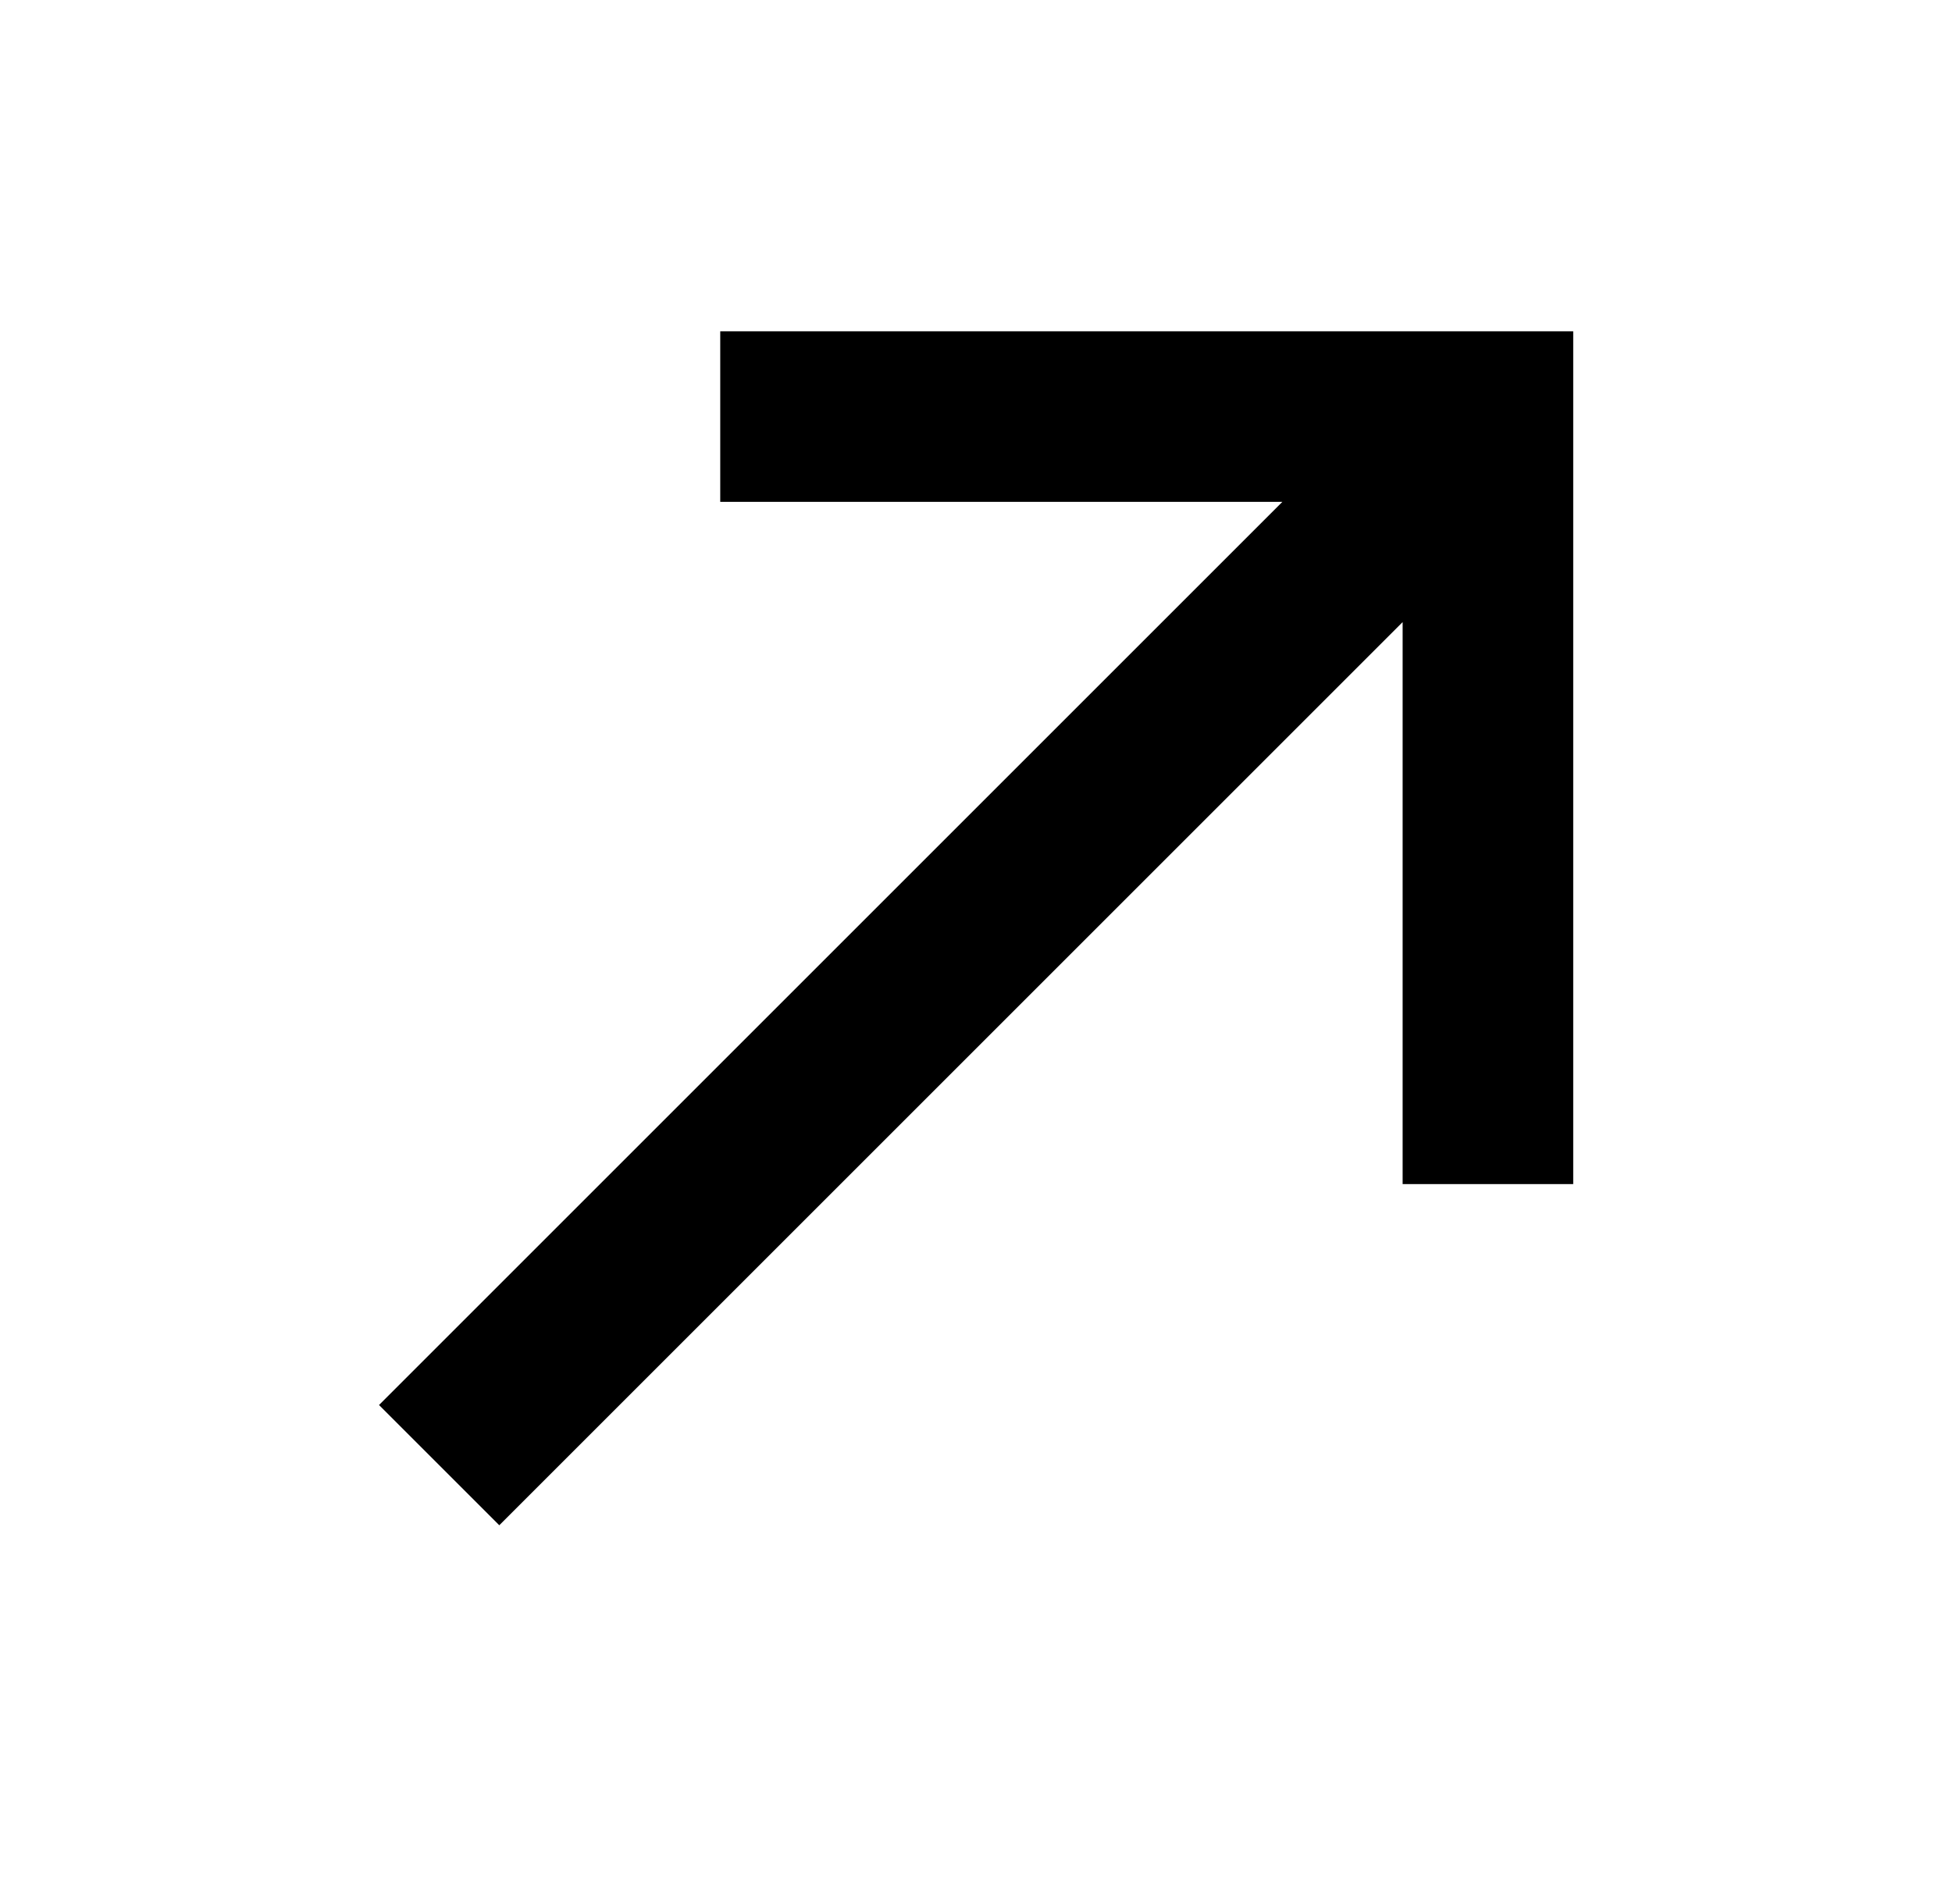 <svg width="41" height="40" viewBox="0 0 41 40" fill="none" xmlns="http://www.w3.org/2000/svg">
<path d="M10.487 32.043L7.961 29.517L26.935 10.543L15.128 10.543L15.128 6.96L33.044 6.96L33.044 24.876L29.461 24.876L29.461 13.069L10.487 32.043Z" fill="black"/>
</svg>
